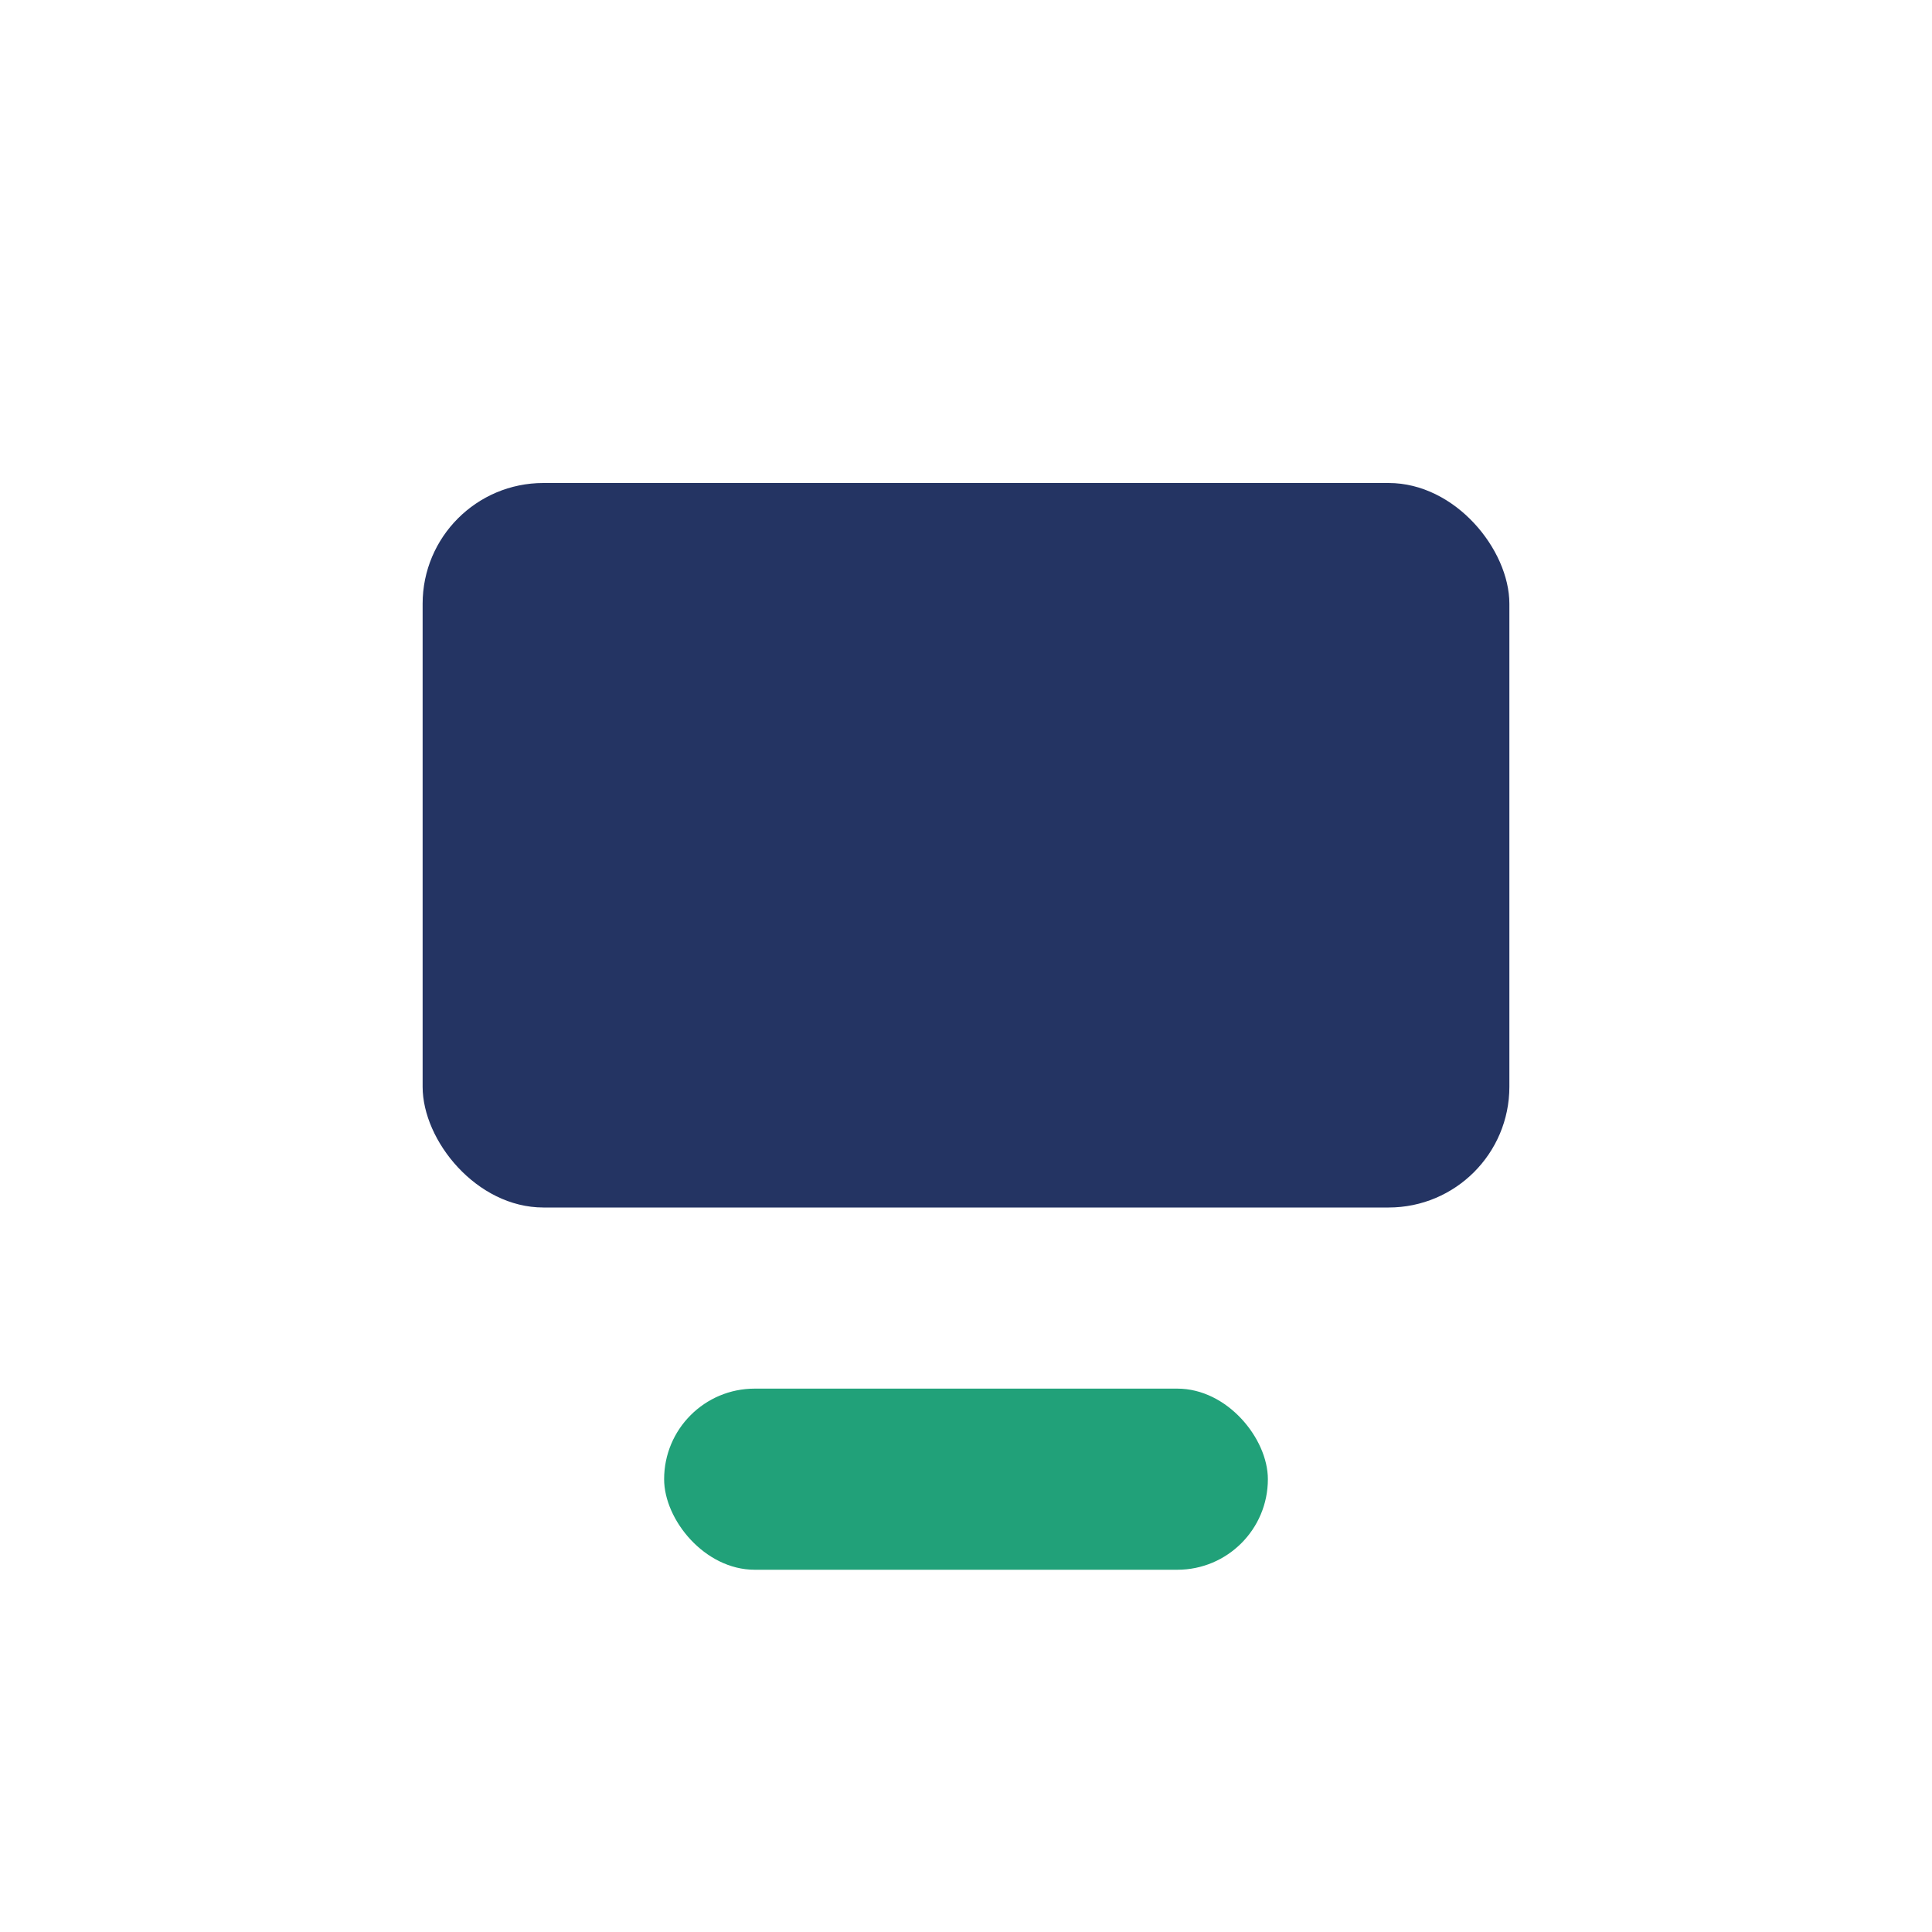 <?xml version="1.0" encoding="UTF-8"?>
<svg xmlns="http://www.w3.org/2000/svg" width="32" height="32" viewBox="0 0 32 32"><rect x="7" y="8" width="18" height="12" rx="2" fill="#243463"/><rect x="11" y="23" width="10" height="3" rx="1.5" fill="#21A179"/></svg>
